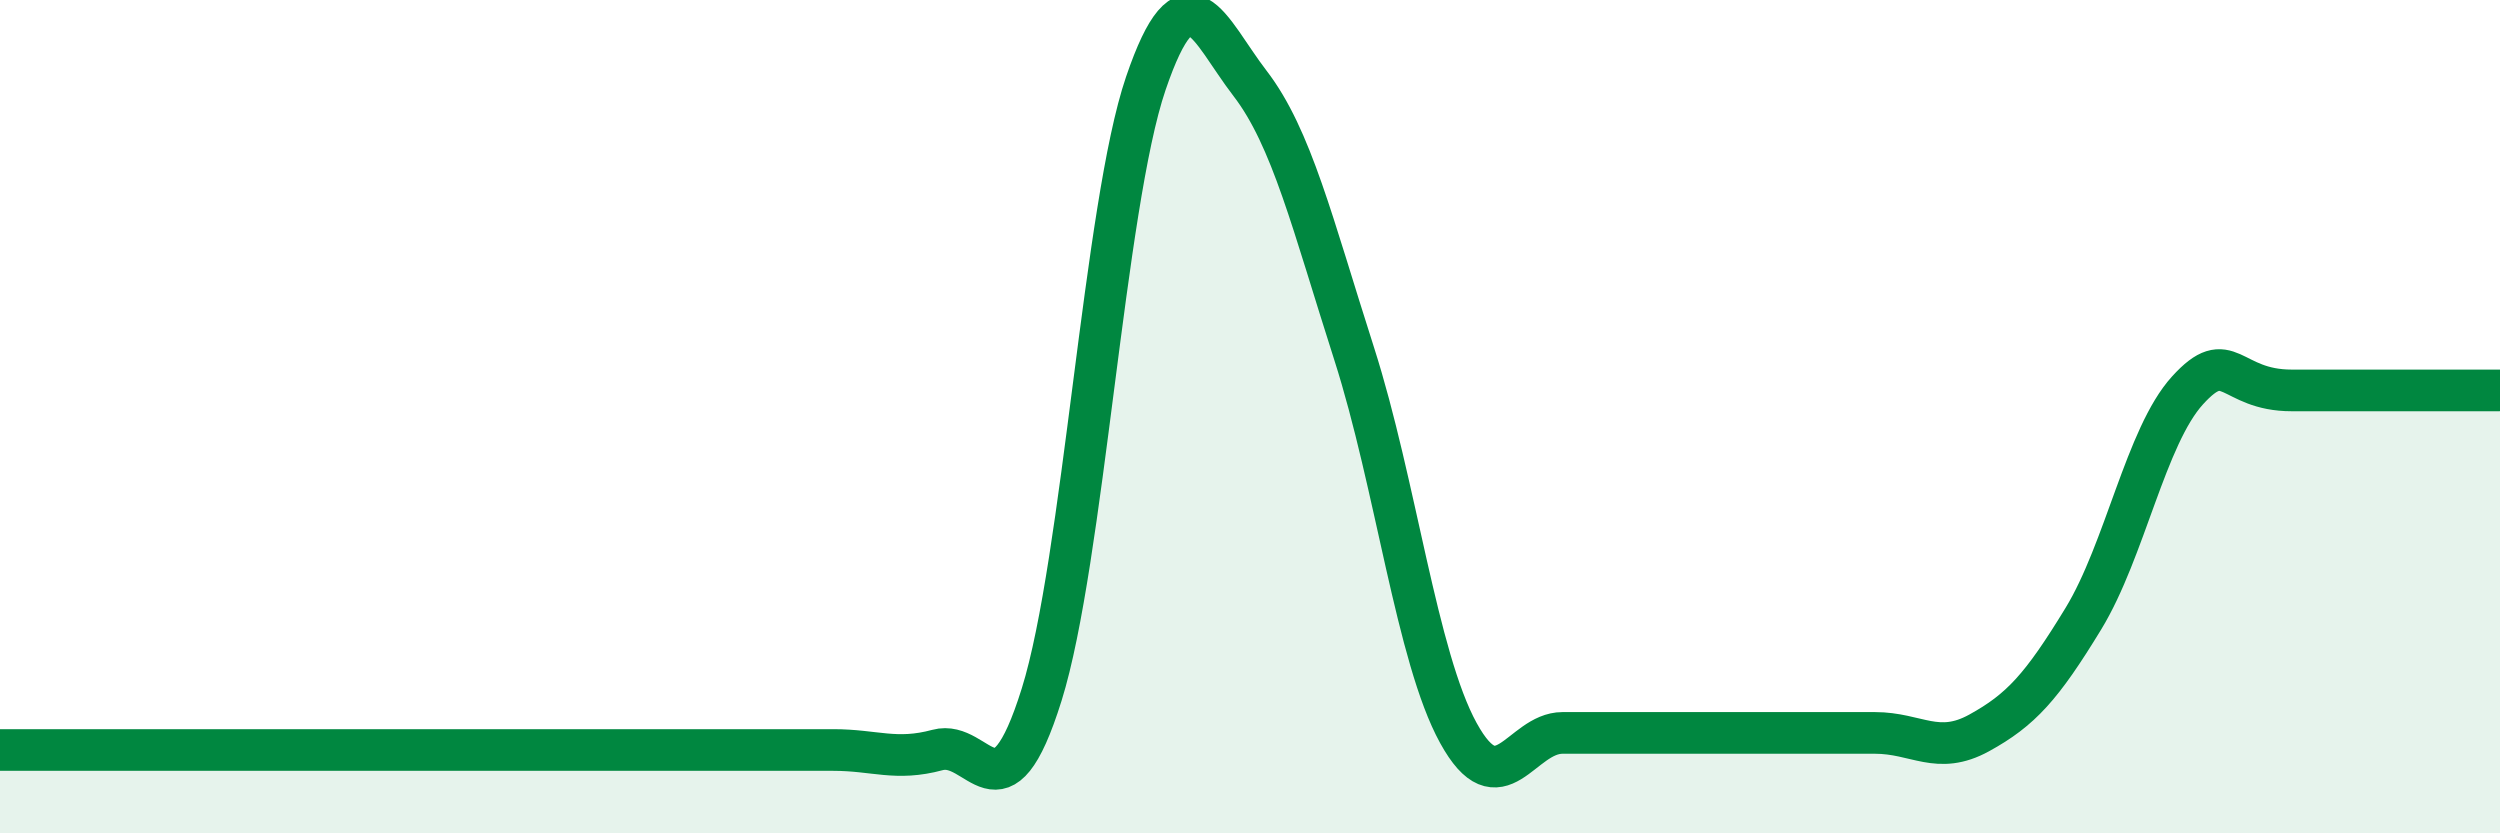 
    <svg width="60" height="20" viewBox="0 0 60 20" xmlns="http://www.w3.org/2000/svg">
      <path
        d="M 0,18 C 0.5,18 1.5,18 2.5,18 C 3.5,18 4,18 5,18 C 6,18 6.5,18 7.5,18 C 8.5,18 9,18 10,18 C 11,18 11.5,18 12.5,18 C 13.5,18 14,18 15,18 C 16,18 16.5,18 17.5,18 C 18.5,18 19,18 20,18 C 21,18 21.5,18.27 22.5,18 C 23.5,17.73 24,19.87 25,16.67 C 26,13.47 26.5,4.93 27.5,2 C 28.5,-0.93 29,0.7 30,2 C 31,3.3 31.5,5.37 32.5,8.49 C 33.5,11.61 34,15.77 35,17.59 C 36,19.41 36.5,17.59 37.5,17.59 C 38.5,17.59 39,17.59 40,17.59 C 41,17.59 41.5,17.59 42.5,17.59 C 43.5,17.59 44,17.59 45,17.59 C 46,17.59 46.5,18.14 47.5,17.59 C 48.5,17.04 49,16.49 50,14.85 C 51,13.21 51.5,10.47 52.5,9.37 C 53.5,8.27 53.5,9.37 55,9.37 C 56.5,9.37 59,9.37 60,9.37L60 20L0 20Z"
        fill="#008740"
        opacity="0.1"
        stroke-linecap="round"
        stroke-linejoin="round"
      />
      <path
        d="M 0,18 C 0.5,18 1.5,18 2.5,18 C 3.5,18 4,18 5,18 C 6,18 6.5,18 7.5,18 C 8.5,18 9,18 10,18 C 11,18 11.5,18 12.5,18 C 13.5,18 14,18 15,18 C 16,18 16.5,18 17.5,18 C 18.5,18 19,18 20,18 C 21,18 21.5,18.27 22.5,18 C 23.5,17.73 24,19.87 25,16.67 C 26,13.47 26.5,4.93 27.5,2 C 28.5,-0.93 29,0.7 30,2 C 31,3.3 31.5,5.37 32.5,8.49 C 33.5,11.61 34,15.77 35,17.59 C 36,19.41 36.5,17.59 37.5,17.59 C 38.5,17.59 39,17.59 40,17.59 C 41,17.59 41.5,17.59 42.5,17.59 C 43.5,17.59 44,17.59 45,17.59 C 46,17.59 46.5,18.14 47.5,17.59 C 48.5,17.04 49,16.49 50,14.85 C 51,13.21 51.5,10.47 52.5,9.37 C 53.5,8.27 53.5,9.37 55,9.37 C 56.5,9.37 59,9.37 60,9.37"
        stroke="#008740"
        stroke-width="1"
        fill="none"
        stroke-linecap="round"
        stroke-linejoin="round"
      />
    </svg>
  